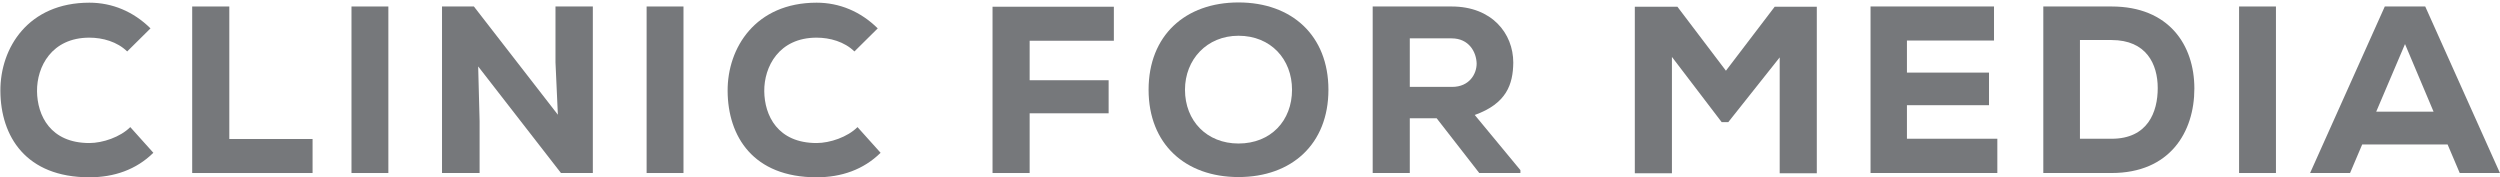 <svg width="578" height="41" viewBox="0 0 578 41" fill="none" xmlns="http://www.w3.org/2000/svg">
<path d="M30.12 29.385C27.81 31.695 23.74 33.07 20.66 33.07C11.64 33.07 8.615 26.69 8.56 21.08C8.505 15.47 11.915 8.705 20.66 8.705C23.74 8.705 27.095 9.64 29.405 11.895L34.795 6.56C30.835 2.655 25.94 0.62 20.66 0.62C6.525 0.62 0.035 11.07 0.09 21.025C0.145 31.53 5.975 40.99 20.66 40.99C26.38 40.99 31.495 39.23 35.455 35.325L30.12 29.385Z" fill="#76787B"/>
<path d="M44.436 1.5V40H72.266V32.135H53.016V1.5H44.436Z" fill="#76787B"/>
<path d="M89.789 40V1.5H81.264V40H89.789Z" fill="#76787B"/>
<path d="M109.564 1.5H102.194V40H110.884V28.01L110.554 15.36L129.694 40H137.064V1.5H128.429V14.425L128.979 26.525L109.564 1.5Z" fill="#76787B"/>
<path d="M158.022 40V1.5H149.497V40H158.022Z" fill="#76787B"/>
<path d="M198.257 29.385C195.947 31.695 191.877 33.07 188.797 33.07C179.777 33.07 176.752 26.69 176.697 21.08C176.642 15.47 180.052 8.705 188.797 8.705C191.877 8.705 195.232 9.64 197.542 11.895L202.932 6.56C198.972 2.655 194.077 0.62 188.797 0.62C174.662 0.62 168.172 11.07 168.227 21.025C168.282 31.53 174.112 40.99 188.797 40.99C194.517 40.99 199.632 39.23 203.592 35.325L198.257 29.385Z" fill="#76787B"/>
<path d="M238.054 40V26.195H256.314V18.55H238.054V9.42H257.524V1.555H229.474V40H238.054Z" fill="#76787B"/>
<path d="M307.133 20.75C307.133 8.21 298.663 0.565 286.343 0.565C274.023 0.565 265.553 8.21 265.553 20.75C265.553 33.29 274.023 40.935 286.343 40.935C298.663 40.935 307.133 33.29 307.133 20.75ZM298.718 20.75C298.718 27.9 293.823 33.18 286.343 33.18C279.028 33.18 273.968 27.955 273.968 20.75C273.968 13.765 279.028 8.265 286.343 8.265C293.823 8.265 298.718 13.71 298.718 20.75Z" fill="#76787B"/>
<path d="M351.52 39.34L340.96 26.58C348.33 23.94 349.815 19.485 349.87 14.48C349.87 7.715 344.92 1.5 335.625 1.5C329.41 1.5 323.635 1.5 317.365 1.5V40H325.945V27.35H332.16L342.005 40H351.52V39.34ZM335.625 8.87C339.64 8.87 341.345 12.06 341.4 14.7C341.4 17.12 339.695 20.09 335.735 20.09H325.945V8.87H335.625Z" fill="#76787B"/>
<path d="M411.465 40.055H420.045V1.555H410.31L399.035 16.35L387.815 1.555C384.57 1.555 381.215 1.555 377.97 1.555V40.055H386.55V13.16L398.045 28.23H399.585L411.465 13.27V40.055Z" fill="#76787B"/>
<path d="M461.784 32.08H440.884V24.325H459.859V16.79H440.884V9.365H461.014V1.5H432.469C432.469 14.315 432.469 27.185 432.469 40H461.784V32.08Z" fill="#76787B"/>
<path d="M472.413 1.5V40C477.253 40 483.358 40 488.198 40C501.673 40 507.338 30.54 507.338 20.475C507.338 10.41 501.453 1.5 488.198 1.5H472.413ZM480.883 9.255H488.198C496.228 9.255 498.868 14.81 498.868 20.365C498.868 25.92 496.558 32.08 488.198 32.08H480.883V9.255Z" fill="#76787B"/>
<path d="M526.199 40V1.5H517.674V40H526.199Z" fill="#76787B"/>
<path d="M568.689 40H577.984L560.714 1.5H551.364L534.094 40H543.334L546.139 33.4H565.884L568.689 40ZM562.639 25.81H549.384L556.039 10.19L562.639 25.81Z" fill="#76787B"/>
</svg>

